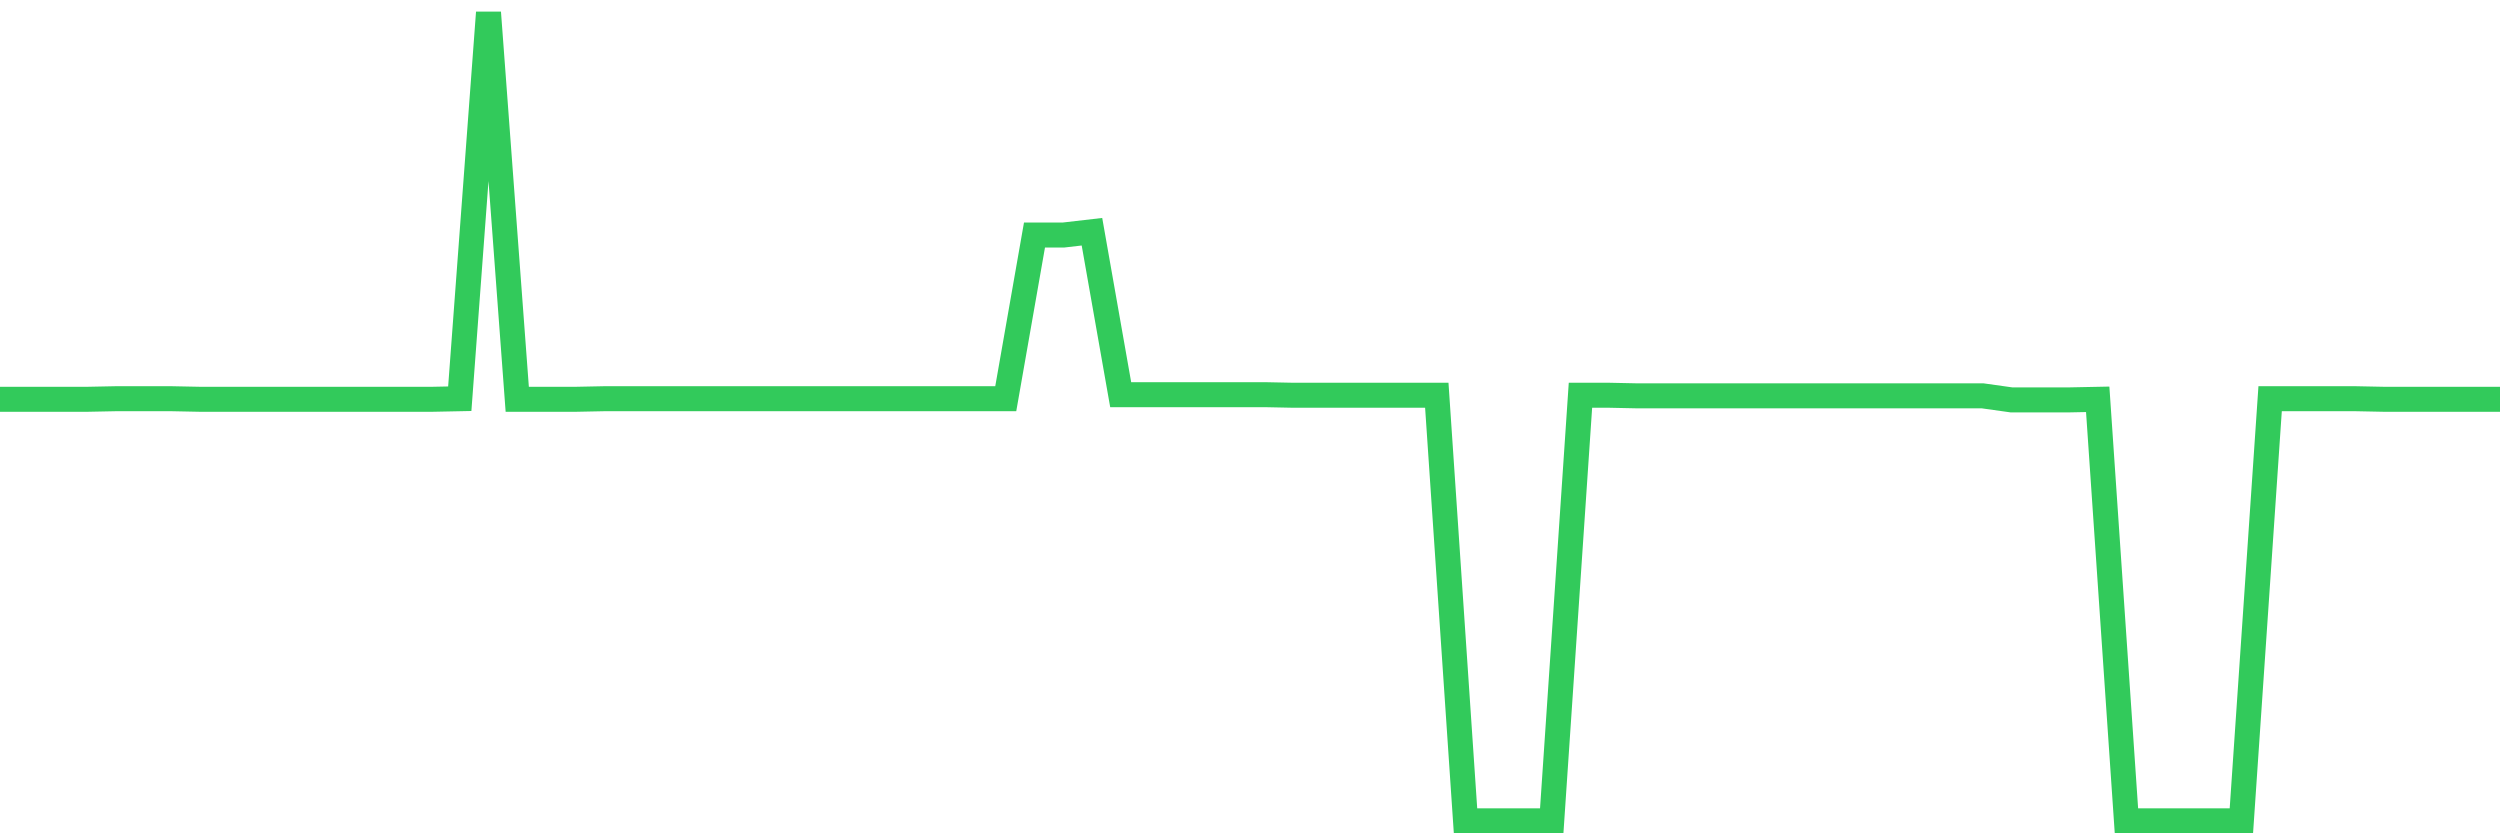 <svg
  xmlns="http://www.w3.org/2000/svg"
  xmlns:xlink="http://www.w3.org/1999/xlink"
  width="120"
  height="40"
  viewBox="0 0 120 40"
  preserveAspectRatio="none"
>
  <polyline
    points="0,19.167 1.379,19.167 2.759,19.167 4.138,19.167 5.517,19.139 6.897,19.139 8.276,19.139 9.655,19.167 11.034,19.167 12.414,19.167 13.793,19.167 15.172,19.167 16.552,19.167 17.931,19.167 19.31,19.167 20.69,19.167 22.069,19.139 23.448,0.6 24.828,19.167 26.207,19.167 27.586,19.167 28.966,19.139 30.345,19.139 31.724,19.139 33.103,19.139 34.483,19.139 35.862,19.139 37.241,19.139 38.621,19.139 40,19.139 41.379,19.139 42.759,19.139 44.138,19.139 45.517,19.139 46.897,19.139 48.276,19.139 49.655,11.283 51.034,11.283 52.414,11.123 53.793,18.944 55.172,18.944 56.552,18.944 57.931,18.944 59.31,18.944 60.69,18.944 62.069,18.972 63.448,18.972 64.828,18.972 66.207,18.972 67.586,18.972 68.966,18.972 70.345,39.4 71.724,39.4 73.103,39.4 74.483,39.4 75.862,18.972 77.241,18.972 78.621,19.001 80,19.001 81.379,19.001 82.759,19.001 84.138,19.001 85.517,19.001 86.897,19.001 88.276,19.001 89.655,19.001 91.034,19.001 92.414,19.001 93.793,19.001 95.172,19.001 96.552,19.195 97.931,19.195 99.31,19.195 100.69,19.167 102.069,39.4 103.448,39.4 104.828,39.4 106.207,39.4 107.586,39.4 108.966,19.139 110.345,19.139 111.724,19.139 113.103,19.139 114.483,19.167 115.862,19.167 117.241,19.167 118.621,19.167 120,19.167"
    fill="none"
    stroke="#32ca5b"
    stroke-width="1.2"
  >
  </polyline>
</svg>